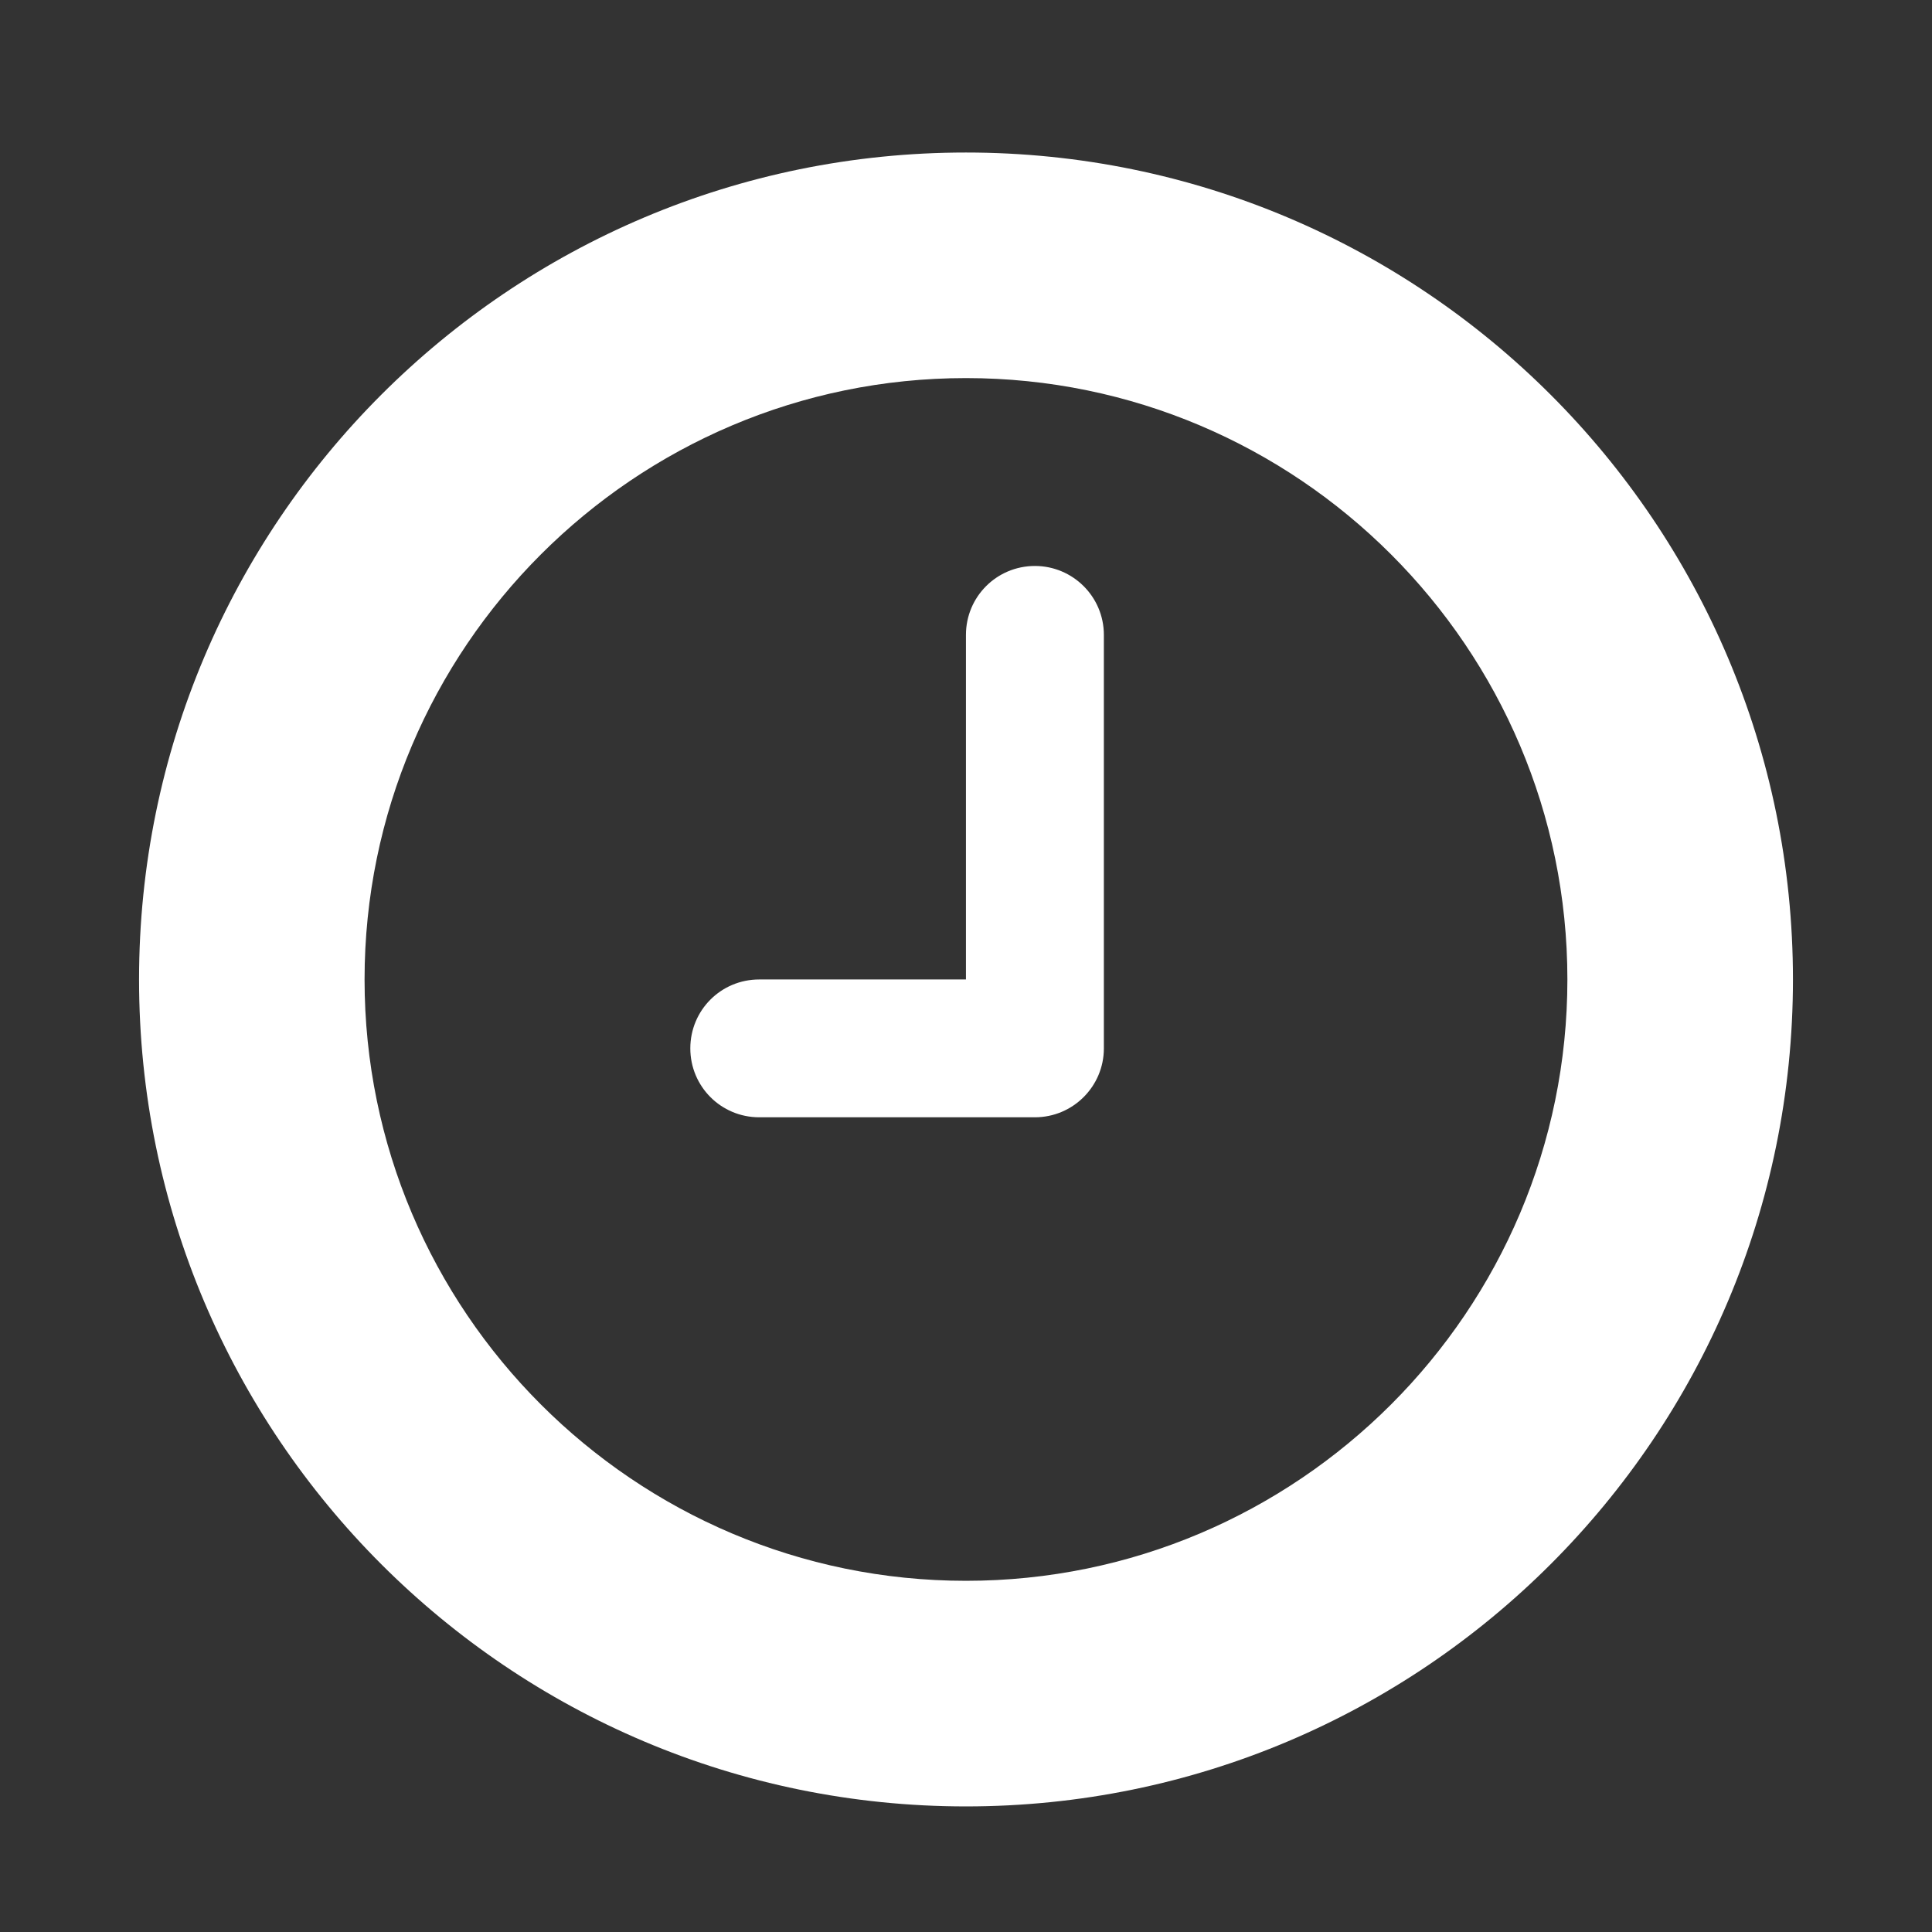 <!-- Generated by IcoMoon.io -->
<svg version="1.1" xmlns="http://www.w3.org/2000/svg" width="300" height="300" viewBox="0 0 300 300">
<rect x="0" y="0" width="300" height="300" fill="#333333" stroke="none"/>
<title>hours</title>
<path fill="#fff" d="M149.992 23.683c-70.917 0-128.4 57.517-128.4 128.408 0 70.9 57.483 128.408 128.4 128.408 70.908 0 128.417-57.508 128.417-128.408 0-70.892-57.508-128.408-128.417-128.408zM149.992 245.467c-51.492 0-93.383-41.883-93.383-93.375 0-51.5 41.892-93.383 93.383-93.383 51.508 0 93.392 41.883 93.392 93.383 0 51.483-41.883 93.375-93.392 93.375zM160.7 87.883c-5.933 0-10.708 4.783-10.708 10.7v53.508h-32.1c-5.942 0-10.7 4.775-10.7 10.7 0 5.908 4.758 10.7 10.7 10.7h42.808c5.9 0 10.708-4.792 10.708-10.7v-64.208c0-5.917-4.808-10.7-10.708-10.7z"></path>
</svg>
